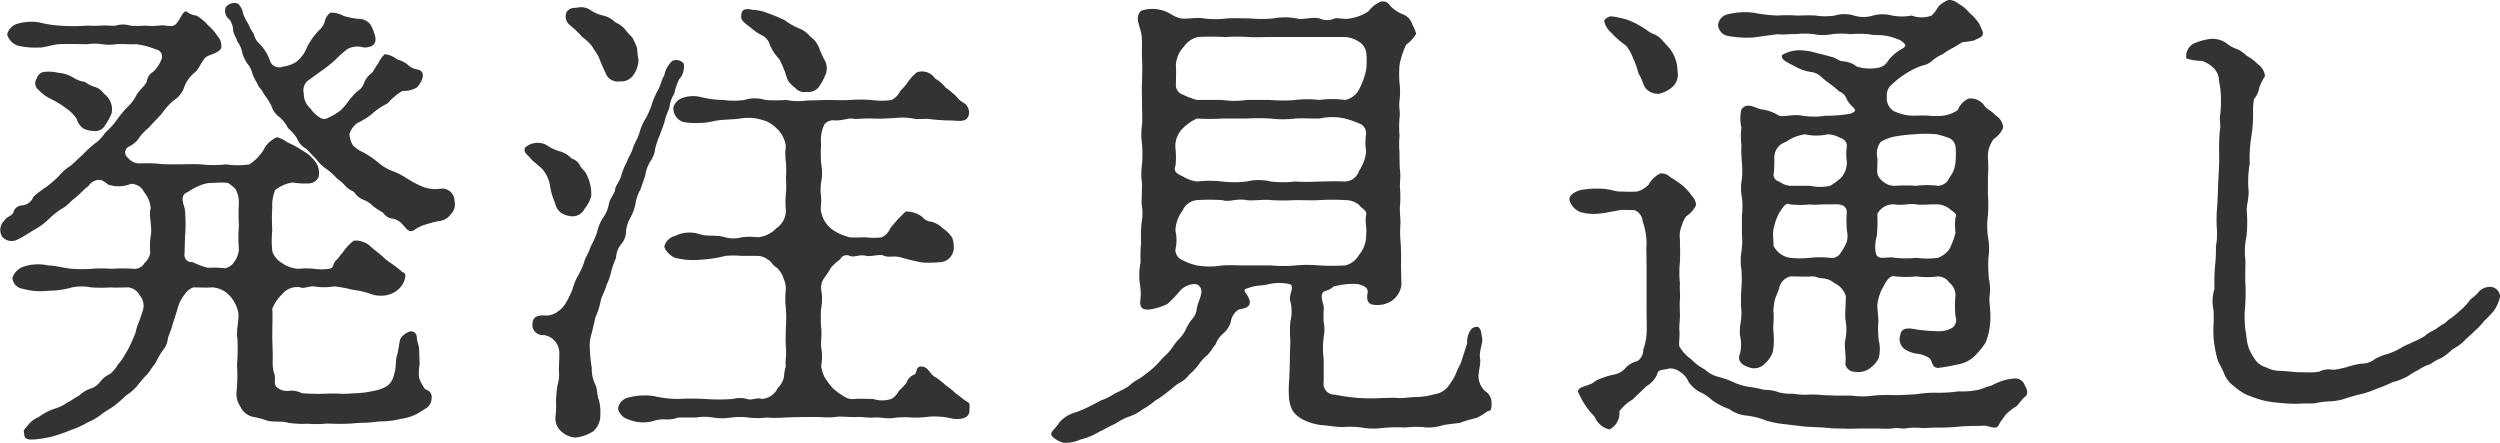 <svg id="outlook_txt01" xmlns="http://www.w3.org/2000/svg" width="157.282" height="27.875" viewBox="0 0 157.282 27.875">
  <defs>
    <style>
      .cls-1 {
        fill: #333;
        fill-rule: evenodd;
      }
    </style>
  </defs>
  <path id="発注見通し" class="cls-1" d="M529.752,551.648a4.91,4.91,0,0,1-.36.66,2.809,2.809,0,0,1-.45.63,1.8,1.8,0,0,1-.51.6,1.687,1.687,0,0,0-.6.48,1.233,1.233,0,0,1-.66.45,1.907,1.907,0,0,0-.66.42c-0.39.21-.51,0.33-0.72,0.42a2.918,2.918,0,0,1-.87.42,3.8,3.8,0,0,0-.96.51,1.719,1.719,0,0,0-.72.57c-0.3.33-.21,0.27-0.18,0.57,0.03,0.33.45,0.27,0.63,0.27a7.476,7.476,0,0,0,1.11-.18,9.523,9.523,0,0,0,1.2-.42,4.841,4.841,0,0,0,1.05-.48,3.527,3.527,0,0,0,.87-0.51c0.27-.21.63-0.39,0.81-0.54a8.818,8.818,0,0,0,.72-0.63,3.042,3.042,0,0,0,.75-0.66,7.62,7.62,0,0,1,.6-0.69c0.12-.12.24-0.36,0.51-0.69a5.583,5.583,0,0,1,.42-0.75,1.447,1.447,0,0,0,.36-0.78c0.03-.21.21-0.51,0.3-0.93,0.09-.24.24-0.75,0.3-0.93a2.429,2.429,0,0,1,.45-0.93,1.2,1.2,0,0,1,.54-0.449c0.36,0,.84.03,1.17,0a1.568,1.568,0,0,1,1.11.509,2.118,2.118,0,0,1,.54.99c0.12,0.48-.15,1.23-0.03,1.74a13.953,13.953,0,0,1-.03,1.65,10.051,10.051,0,0,1-.03,1.68,1.4,1.4,0,0,0,.24.93,1.155,1.155,0,0,0,.72.63,6.5,6.5,0,0,1,1.019.27c0.48,0.09.9,0,1.26,0.12a6.282,6.282,0,0,0,1.26.06,6.136,6.136,0,0,0,1.05,0c0.21-.03.63,0.03,1.38,0,0.3,0,.66-0.06,1.08-0.06,0.48,0,.81-0.09,1.17-0.09a5.178,5.178,0,0,0,1.14-.15,3.193,3.193,0,0,0,.99-0.3c0.18-.09.54-0.33,0.69-0.42a0.785,0.785,0,0,0,.27-0.54,0.5,0.5,0,0,0-.39-0.6,2.452,2.452,0,0,1-.39-0.72,2.772,2.772,0,0,1,.03-0.84c0-.24-0.03-0.72-0.03-0.93,0-.27-0.12-0.45-0.15-0.78a0.358,0.358,0,0,0-.48-0.36,1.2,1.2,0,0,0-.54.42c-0.09.24-.09,0.54-0.21,1.02-0.12.33-.06,0.9-0.18,1.17a1.269,1.269,0,0,1-.42.78,2.187,2.187,0,0,1-.87.33,6.167,6.167,0,0,1-1.08.15c-0.24,0-.72.06-1.05,0.03a8.865,8.865,0,0,0-.9,0,12.263,12.263,0,0,1-1.5-.03,1.384,1.384,0,0,0-.81-0.15,0.964,0.964,0,0,1-.81-0.27c-0.18-.27.03-0.54-0.15-0.9a3.069,3.069,0,0,1-.06-0.84c0-.66-0.03-0.93-0.03-1.56,0-.48.03-1.05,0-1.59a2.593,2.593,0,0,1,.6-0.9,1.222,1.222,0,0,1,1.17-.449c0.27,0.12.57-.15,1.05-0.03a4.415,4.415,0,0,0,1.08-.03,7.232,7.232,0,0,1,1.14.21,5.49,5.49,0,0,1,1.26.3,1.853,1.853,0,0,0,1.14-.029,1.464,1.464,0,0,0,.87-0.84c0.06-.24.15-0.45-0.12-0.54a7.027,7.027,0,0,0-.69-0.54,3.6,3.6,0,0,1-.63-0.51c-0.33-.27-0.42-0.33-0.63-0.51a1.386,1.386,0,0,0-1.11-.42,3.013,3.013,0,0,0-.72.78c-0.12.09-.21,0.3-0.39,0.45-0.24.21-.12,0.51-0.45,0.54a3.191,3.191,0,0,1-.93,0,5.319,5.319,0,0,0-.99,0,1.984,1.984,0,0,1-1.08-.39,1.3,1.3,0,0,1-.57-0.72,6.424,6.424,0,0,1,0-1.32,11.506,11.506,0,0,1,0-1.44,2.478,2.478,0,0,1,.18-1.08,2.307,2.307,0,0,1,1.11-.48,3.984,3.984,0,0,0,.93.06,0.713,0.713,0,0,0,.69-0.39,1.173,1.173,0,0,0-.21-0.99,2.431,2.431,0,0,0-.81-0.69,5.607,5.607,0,0,0-.93-0.51,2.136,2.136,0,0,0-.66-0.33,1.7,1.7,0,0,0-.87.84,3,3,0,0,1-.869.87,4.826,4.826,0,0,1-1.47,0,6.781,6.781,0,0,1-1.56,0c-0.57-.03-0.99,0-1.62,0-0.24,0-.72,0-0.99-0.03a8.019,8.019,0,0,0-1.2-.03,0.949,0.949,0,0,1-.81-0.36,0.411,0.411,0,0,1,.12-0.72,1.657,1.657,0,0,0,.66-0.63,4.519,4.519,0,0,1,.54-0.54c0.15-.18.54-0.57,0.81-0.87a4.726,4.726,0,0,1,.75-0.84,1.574,1.574,0,0,0,.69-0.9,2.191,2.191,0,0,1,.69-0.9c0.18-.15.48-0.81,0.66-0.93,0.24-.18,1.08-0.3.96-0.75a0.845,0.845,0,0,0-.24-0.57,2.969,2.969,0,0,0-.6-0.69,2.841,2.841,0,0,0-.72-0.6,1.143,1.143,0,0,1-.6-0.24c-0.27-.18-0.48.75-0.84,0.87-0.24.09-.54-0.06-0.93,0a4.508,4.508,0,0,1-.9,0,4.466,4.466,0,0,1-.9,0,1.526,1.526,0,0,0-.9,0c-0.21.03-.75-0.03-0.9,0a8.14,8.14,0,0,1-.87,0,12,12,0,0,1-1.8,0,6.806,6.806,0,0,1-1.29-.21,3.209,3.209,0,0,0-1.32.09,0.913,0.913,0,0,0-.66.69,1.088,1.088,0,0,0,.66.69,4.814,4.814,0,0,0,1.32.12c0.3,0.03.84-.18,1.29-0.21,0.48-.03,1.26,0,1.8,0a2.987,2.987,0,0,1,.9,0,3,3,0,0,0,.9,0c0.39-.03.75,0.03,1.26,0a5.014,5.014,0,0,1,1.23.33,0.45,0.45,0,0,1,.33.66,1.956,1.956,0,0,1-.51.75,0.781,0.781,0,0,0-.39.6c-0.15.33-.48,0.54-0.66,0.87a2.692,2.692,0,0,1-.63.81,9,9,0,0,0-.63.78,4.1,4.1,0,0,1-.69.75,2.583,2.583,0,0,1-.69.72,8.175,8.175,0,0,0-.75.69c-0.33.3-.63,0.6-0.75,0.69a2.875,2.875,0,0,0-.75.66,8.922,8.922,0,0,1-.72.63,6.615,6.615,0,0,0-.87.66,0.822,0.822,0,0,1-.69.54,0.584,0.584,0,0,0-.57.45c-0.12.24-.45,0.27-0.54,0.48a0.824,0.824,0,0,0-.18,1.02,0.785,0.785,0,0,0,1.02.18c0.33-.15.66-0.39,1.08-0.63a4.115,4.115,0,0,0,.87-0.66,4.976,4.976,0,0,1,.9-0.69c0.3-.18.42-0.39,0.75-0.63,0.27-.21.51-0.51,0.84-0.75a0.768,0.768,0,0,1,.78-0.36,1.258,1.258,0,0,1,.42.27,1.989,1.989,0,0,0,1.44-.03,0.887,0.887,0,0,1,.84.51,1.811,1.811,0,0,1,.42,1.02c-0.15.45,0.12,1.17,0,1.74a4.555,4.555,0,0,0-.03,1.08,1.126,1.126,0,0,1-.36.63,0.722,0.722,0,0,1-.72.36,10.066,10.066,0,0,0-1.35,0,8.786,8.786,0,0,0-1.26,0,8.315,8.315,0,0,1-1.23,0c-0.6-.06-1.08-0.21-1.5-0.21a2.893,2.893,0,0,0-1.59.09,1.129,1.129,0,0,0-.66.69,0.745,0.745,0,0,0,.66.69,4.044,4.044,0,0,0,1.59.12,5.311,5.311,0,0,0,1.5-.21,3.174,3.174,0,0,1,1.2,0,8.413,8.413,0,0,0,1.23,0c0.18,0.03.75,0,1.14,0a0.942,0.942,0,0,1,.69.509,0.981,0.981,0,0,1,.18.99c-0.09.27-.12,0.39-0.24,0.69a3.326,3.326,0,0,0-.21.69Zm3.42-6.749a10.083,10.083,0,0,0,0-1.65c-0.03-.33-0.42-0.96.18-1.17a3.914,3.914,0,0,1,.78-0.42,1.9,1.9,0,0,1,.87-0.15,4.079,4.079,0,0,1,.87,0,2.741,2.741,0,0,1,.48.39,1.79,1.79,0,0,1,.21.84,12.005,12.005,0,0,0,0,1.47,8.018,8.018,0,0,0,0,1.47,1.57,1.57,0,0,1-.3.81,0.943,0.943,0,0,1-.57.39,5.909,5.909,0,0,0-1.08-.03,4.757,4.757,0,0,1-.96-0.36,0.454,0.454,0,0,1-.51-0.54Zm16.709-1.41a0.878,0.878,0,0,0,.24-0.87,0.764,0.764,0,0,0-.84-0.75,2.289,2.289,0,0,1-1.23-.15,7.778,7.778,0,0,1-.9-0.48,4.576,4.576,0,0,0-.93-0.48,2.865,2.865,0,0,1-.9-0.54,6.344,6.344,0,0,0-.87-0.6,2.308,2.308,0,0,1-.72-0.48,1.4,1.4,0,0,1-.21-0.72,1.34,1.34,0,0,1,.51-0.69,4.453,4.453,0,0,0,.84-0.51,4.62,4.62,0,0,1,1.05-.72,3.786,3.786,0,0,1,.93-0.78,1.663,1.663,0,0,0,.9-0.21c0.12-.09.78-0.99,0.03-1.14a1.08,1.08,0,0,1-.63-0.33,1.957,1.957,0,0,0-.63-0.3,1.509,1.509,0,0,0-.78-0.33,1.619,1.619,0,0,0-.42.6c-0.21.24-.24,0.42-0.42,0.6a1.357,1.357,0,0,0-.45.57,0.992,0.992,0,0,1-.45.57,5.41,5.41,0,0,0-.54.6,3.354,3.354,0,0,1-.51.6,3.825,3.825,0,0,1-.75.45,0.478,0.478,0,0,1-.54,0,2.064,2.064,0,0,1-.6-0.57,1.247,1.247,0,0,1-.42-0.96,0.8,0.8,0,0,1,.24-0.78c0.18-.12.45-0.33,0.87-0.63a7.91,7.91,0,0,0,.87-0.69,6.57,6.57,0,0,1,.78-0.69,1.36,1.36,0,0,1,1.02-.09c0.45,0,.81-0.15.72-0.66a2.822,2.822,0,0,0-.3-0.78,0.9,0.9,0,0,0-.75-0.36,5.689,5.689,0,0,1-.93-0.18,1.519,1.519,0,0,0-.84-0.21,0.874,0.874,0,0,0-.36.57,1.24,1.24,0,0,1-.36.54,4.3,4.3,0,0,0-.75,1.05,2.146,2.146,0,0,1-.72.96,1.977,1.977,0,0,1-.81.27,0.592,0.592,0,0,1-.81-0.39,2.9,2.9,0,0,0-.69-1.08,1.142,1.142,0,0,1-.329-0.6,2.678,2.678,0,0,1-.33-0.6,3.833,3.833,0,0,1-.33-0.63,1.119,1.119,0,0,0-.33-0.66,0.684,0.684,0,0,0-.78.24,0.669,0.669,0,0,0,.24.75,1.209,1.209,0,0,1,.24.72c0.06,0.3.21,0.45,0.27,0.69a1.58,1.58,0,0,1,.3.69,2.522,2.522,0,0,0,.3.66,1.408,1.408,0,0,1,.33.63,3.191,3.191,0,0,0,.329.66c0.06,0.24.27,0.33,0.39,0.63a4.6,4.6,0,0,1,.48.75,1.389,1.389,0,0,0,.51.72,2.072,2.072,0,0,1,.54.69,2.58,2.58,0,0,1,.57.66,1.307,1.307,0,0,0,.6.66c0.12,0.12.33,0.36,0.6,0.63a2.624,2.624,0,0,0,.66.63,4.5,4.5,0,0,1,.66.6,3.036,3.036,0,0,1,.54.48c0.24,0.27.51,0.3,0.57,0.42a1.229,1.229,0,0,0,.6.45,1.933,1.933,0,0,1,.57.39,4.12,4.12,0,0,0,.6.39,0.832,0.832,0,0,0,.63.39,1.079,1.079,0,0,1,.63.39c0.21,0.21.33,0.48,0.66,0.36a2.384,2.384,0,0,1,.69-0.36,8.264,8.264,0,0,1,.9-0.24A1.019,1.019,0,0,0,549.881,543.489Zm-25.919-7.83a2.491,2.491,0,0,0,.78.57,5.726,5.726,0,0,1,.93.57,2.507,2.507,0,0,1,.69.69,1.057,1.057,0,0,0,.42.6,1.5,1.5,0,0,0,.63.15,0.7,0.7,0,0,0,.75-0.39,3.524,3.524,0,0,0,.39-0.72,1.2,1.2,0,0,0-.48-1.23,1.068,1.068,0,0,0-.54-0.42,1.945,1.945,0,0,1-.66-0.33,1.711,1.711,0,0,1-.78-0.3,2.2,2.2,0,0,0-.9-0.27,2.407,2.407,0,0,0-.81-0.06,0.562,0.562,0,0,0-.54.42A0.519,0.519,0,0,0,523.962,535.659Zm53.579,8.7a1.073,1.073,0,0,1-.54.57,3.63,3.63,0,0,1-.99,0c-0.27,0-.87.03-1.02,0a3.246,3.246,0,0,1-1.17-.54,1.849,1.849,0,0,1-.63-1.05c-0.06-.21.03-0.63,0-0.93a3.191,3.191,0,0,1,0-.93,3.157,3.157,0,0,0,0-1.2,7.91,7.91,0,0,1,0-1.2,2.252,2.252,0,0,1,.21-1.26,0.743,0.743,0,0,1,.69-0.24c0.45,0,.84-0.15,1.02-0.12,0.39,0.06.75-.03,1.35,0,0.57,0.03,1.08-.03,1.35-0.03a3.9,3.9,0,0,1,1.17.03c0.21,0.06.81,0,1.02,0.03a11.736,11.736,0,0,0,1.29.09c0.51,0,1.08.18,1.2-.39a0.763,0.763,0,0,0-.24-0.66,1.682,1.682,0,0,1-.57-0.48,5.75,5.75,0,0,0-.66-0.54,2.311,2.311,0,0,0-.66-0.57,0.977,0.977,0,0,0-1.14-.39,2.5,2.5,0,0,0-.54.57,3.887,3.887,0,0,1-.51.6,1.234,1.234,0,0,1-.54.57,4.6,4.6,0,0,1-1.29,0,9.646,9.646,0,0,0-1.32,0c-0.48.03-1.05,0-1.32,0l-1.38.03a3.919,3.919,0,0,1-1.32-.03,9.651,9.651,0,0,1-1.319,0,2.173,2.173,0,0,0-1.32,0,4.828,4.828,0,0,1-1.32,0,6.258,6.258,0,0,1-1.41-.18,1.963,1.963,0,0,0-1.32.12,0.9,0.9,0,0,0-.42.54,0.923,0.923,0,0,0,.6.9,4.487,4.487,0,0,0,1.17.06c0.45,0,.81-0.15,1.26-0.18,0.33-.03.69-0.03,1.17-0.09a3.035,3.035,0,0,1,1.05,0,4.966,4.966,0,0,1,.63.18,2.353,2.353,0,0,1,.6.42,1.842,1.842,0,0,1,.6,1.14,3.6,3.6,0,0,0,0,.99,5.746,5.746,0,0,1,0,1.02,5.445,5.445,0,0,1,0,.99,5.721,5.721,0,0,0,0,1.02,1.336,1.336,0,0,1-.6,1.14,1.812,1.812,0,0,1-1.17.57,3.868,3.868,0,0,0-1.02,0,1.916,1.916,0,0,1-1.02,0c-0.6-.18-1.08-0.03-1.56-0.18a2.06,2.06,0,0,0-1.59.09,0.914,0.914,0,0,0-.69.69,1.216,1.216,0,0,0,.69.69,4.52,4.52,0,0,0,1.59.12,7.747,7.747,0,0,0,1.56-.24,5.766,5.766,0,0,1,1.02,0h1.02a1.01,1.01,0,0,1,.6.21c0.27,0.12.27,0.33,0.57,0.51a1.462,1.462,0,0,1,.449.69,1.564,1.564,0,0,1,.15.69,5.339,5.339,0,0,0,0,1.2,8.008,8.008,0,0,1,0,1.2c0,0.3-.03.84,0,1.23,0.06,0.51-.06.96,0,1.2a3.258,3.258,0,0,0-.12.69,1.343,1.343,0,0,1-.389.69,1.185,1.185,0,0,1-1.02.69c-0.24-.12-0.69.12-0.9,0a1.811,1.811,0,0,0-.9,0,11.228,11.228,0,0,1-1.74,0,16.231,16.231,0,0,0-1.71,0,7.138,7.138,0,0,1-1.53-.18,3.9,3.9,0,0,0-1.59.09,0.842,0.842,0,0,0-.66.69,0.928,0.928,0,0,0,.66.69,2.372,2.372,0,0,0,1.59.09,1.915,1.915,0,0,1,.78-0.09,1.97,1.97,0,0,0,.75-0.12h1.11a3.377,3.377,0,0,1,1.11,0,3.439,3.439,0,0,0,1.11,0,4.578,4.578,0,0,1,1.11,0,4.83,4.83,0,0,0,1.14,0,6.841,6.841,0,0,0,1.109,0,43.339,43.339,0,0,1,2.28-.03,4.947,4.947,0,0,0,1.14-.03c0.3,0,.6.03,1.02,0.03,0.51-.03.72,0.06,1.2,0.03,0.45-.03.75,0.09,1.2,0.03a5.047,5.047,0,0,1,1.17-.03,6.89,6.89,0,0,0,1.14-.06,4.753,4.753,0,0,1,1.38.12c0.42,0.09,1.11.03,1.11-.48,0-.3.06-0.45-0.09-0.54-0.27-.15-0.51-0.39-0.75-0.54a4.161,4.161,0,0,0-.63-0.51,5.8,5.8,0,0,0-.63-0.51c-0.39-.15-0.45-0.66-0.9-0.69-0.42-.03-0.27.45-0.48,0.51a0.813,0.813,0,0,0-.48.51,3.863,3.863,0,0,1-.48.51,1.138,1.138,0,0,1-.48.51,1.839,1.839,0,0,1-1.14,0c-0.42,0-.78-0.03-1.17,0a0.925,0.925,0,0,1-.69-0.18,4.113,4.113,0,0,1-.69-0.51,5.09,5.09,0,0,1-.51-0.69,2.663,2.663,0,0,1-.21-0.69,3.218,3.218,0,0,0,0-1.2c-0.03-.45.06-0.72,0-1.23a7.986,7.986,0,0,1,0-1.2,3.213,3.213,0,0,0,0-1.2,1.043,1.043,0,0,1,.18-0.69,6.667,6.667,0,0,0,.45-0.69,5.148,5.148,0,0,1,.57-0.51,0.448,0.448,0,0,1,.6-0.21c0.3,0.12.6-.12,1.05,0,0.27,0.06.87-.12,1.05-0.03,0.39,0.18.66-.03,1.2,0.15a13.024,13.024,0,0,0,1.29.3,8.068,8.068,0,0,0,1.17-.03,0.915,0.915,0,0,0,.78-0.81,1.755,1.755,0,0,0-.09-0.72,2.188,2.188,0,0,0-.6-0.6,1.536,1.536,0,0,0-.75-0.42,0.694,0.694,0,0,1-.51-0.27,1.619,1.619,0,0,0-1.08-.36l-0.51.51Zm-20.159-12.78a6.371,6.371,0,0,1,.78.75,2.853,2.853,0,0,1,.63.6c0.09,0.18.33,0.48,0.42,0.69,0.18,0.48.33,0.78,0.48,1.11a0.807,0.807,0,0,0,.84.39,0.917,0.917,0,0,0,.84-0.39,1.747,1.747,0,0,0,.33-0.93,6.184,6.184,0,0,1-.09-0.78,5.31,5.31,0,0,0-.3-0.66,4.905,4.905,0,0,1-.48-0.54,1.674,1.674,0,0,0-.6-0.42,1.567,1.567,0,0,0-.75-0.42,2.326,2.326,0,0,1-.87-0.39,1.08,1.08,0,0,0-.84-0.09,0.606,0.606,0,0,0-.6.27A0.687,0.687,0,0,0,557.382,531.579Zm10.8-.72c-0.09.39,0.06,0.48,0.6,0.9a3.155,3.155,0,0,0,.6.42,1.038,1.038,0,0,1,.51.45,2.848,2.848,0,0,0,.659,1.08,4.678,4.678,0,0,1,.3.66c0.09,0.15.12,0.42,0.27,0.72a2.121,2.121,0,0,0,.45.45,0.747,0.747,0,0,0,.72.24,0.811,0.811,0,0,0,.81-0.39,4.132,4.132,0,0,0,.39-0.75,1.084,1.084,0,0,0-.12-0.93,7.245,7.245,0,0,1-.33-0.75,1.53,1.53,0,0,0-.54-0.66,1.6,1.6,0,0,0-.69-0.51,3.985,3.985,0,0,1-.9-0.51,9.364,9.364,0,0,0-1.079-.45,2.6,2.6,0,0,0-.96-0.21C568.422,530.5,568.212,530.619,568.182,530.859ZM559,549.938a4.449,4.449,0,0,0,.33-1.05c0.09-.33.24-0.539,0.36-0.959a3.754,3.754,0,0,0,.3-0.87,5.476,5.476,0,0,1,.3-0.84,1.441,1.441,0,0,1,.33-0.87,1.267,1.267,0,0,0,.3-0.87,2.38,2.38,0,0,1,.3-0.84,2.946,2.946,0,0,0,.3-0.87,2.474,2.474,0,0,1,.3-0.84l0.3-.87a2.507,2.507,0,0,1,.3-0.87,1.691,1.691,0,0,0,.33-0.84,5.705,5.705,0,0,1,.3-0.87c0.06-.18.27-0.72,0.3-0.87,0.09-.39.27-0.72,0.3-0.87a1.9,1.9,0,0,1,.3-0.84,3.924,3.924,0,0,1,.3-0.9,1.184,1.184,0,0,0,.3-0.99,0.6,0.6,0,0,0-.72-0.18,1.647,1.647,0,0,0-.51.93c-0.18.24-.21,0.6-0.39,0.9a5.229,5.229,0,0,0-.39.9,4.724,4.724,0,0,1-.39.9,3.032,3.032,0,0,0-.39.9c-0.06.21-.33,0.72-0.39,0.9-0.15.48-.3,0.6-0.39,0.9a4.488,4.488,0,0,0-.36.87c-0.09.36-.39,0.69-0.39,0.9,0,0.18-.36.63-0.39,0.9a2.113,2.113,0,0,1-.39.9,2.809,2.809,0,0,0-.36.9,6.136,6.136,0,0,1-.39.87c-0.15.45-.36,0.75-0.39,0.9a4.423,4.423,0,0,1-.39.9,3.566,3.566,0,0,0-.36.87,5.487,5.487,0,0,1-.42.869,1.458,1.458,0,0,1-.45.51,1.214,1.214,0,0,1-.87.3c-0.51-.03-0.75.12-0.78,0.45a0.644,0.644,0,0,0,.69.78,1.112,1.112,0,0,1,.69.36,1.184,1.184,0,0,1,.3.87c0,0.33-.03.81-0.03,0.99a2.311,2.311,0,0,1-.09.96,8.571,8.571,0,0,0-.09.96,5.953,5.953,0,0,1-.03.99,1.068,1.068,0,0,0,.36.93,1.422,1.422,0,0,0,.9.39,2.625,2.625,0,0,0,1.11-.39,1.331,1.331,0,0,0,.45-1.05,3.163,3.163,0,0,0-.09-0.93c-0.12-.21-0.09-0.75-0.24-0.99a2.222,2.222,0,0,1-.21-1.02,10.133,10.133,0,0,1-.12-1.17,2.5,2.5,0,0,1,.12-1.02Zm-4.08-9.959c0.21,0.24.69,0.57,0.78,0.72a2.069,2.069,0,0,1,.42.9,4.387,4.387,0,0,0,.33,1.17,1.024,1.024,0,0,0,.39.63,1.4,1.4,0,0,0,.72.21,0.839,0.839,0,0,0,.75-0.48,2,2,0,0,0,.42-0.81,2.8,2.8,0,0,0-.33-1.41c-0.12-.21-0.21-0.21-0.39-0.51a0.794,0.794,0,0,0-.51-0.42,1.652,1.652,0,0,0-.72-0.45,2.694,2.694,0,0,1-.84-0.39,1.187,1.187,0,0,0-1.38.15C554.442,539.619,554.712,539.709,554.922,539.979Zm51.239,6.72a15.133,15.133,0,0,1-1.65,0,8.007,8.007,0,0,0-1.469,0,9.013,9.013,0,0,1-1.56,0h-1.53c-0.54,0-.99-0.03-1.53,0a4.714,4.714,0,0,1-1.59,0,3.609,3.609,0,0,1-.9-0.33,0.693,0.693,0,0,1-.45-0.66,2.692,2.692,0,0,0,0-1.2,2.208,2.208,0,0,1,.45-1.26,1.094,1.094,0,0,1,.9-0.66,13.955,13.955,0,0,1,1.59,0c0.45,0.15.9-.12,1.53,0,0.36,0.06,1.14-.06,1.53,0a12.991,12.991,0,0,0,1.53,0c0.569,0,1.139.03,1.529,0a14.591,14.591,0,0,1,1.62,0,1.332,1.332,0,0,1,.87.3c0.24,0.3.51,0.33,0.45,0.66-0.09.42,0.06,0.87,0,1.2a1.878,1.878,0,0,1-.45,1.29A1.372,1.372,0,0,1,606.161,546.7Zm-10.229-5.61c-0.18-.09-0.63-0.24-0.45-0.63a4.763,4.763,0,0,0,0-1.14,1.565,1.565,0,0,1,.45-1.23,2.9,2.9,0,0,1,.9-0.63,13.986,13.986,0,0,0,1.59,0h1.53a12.991,12.991,0,0,1,1.53,0,6.457,6.457,0,0,0,1.53,0c0.42-.03,1.109,0,1.529,0a3.69,3.69,0,0,1,1.62,0,7.574,7.574,0,0,1,.87.3,0.667,0.667,0,0,1,.45.63,3.61,3.61,0,0,0,0,1.14,2.7,2.7,0,0,1-.45,1.23,0.957,0.957,0,0,1-.87.66c-0.54-.03-1.26,0-1.62,0a13,13,0,0,1-1.529,0,6.519,6.519,0,0,1-1.53,0,3.263,3.263,0,0,0-1.53,0,6.5,6.5,0,0,1-1.53,0,7.032,7.032,0,0,0-1.59,0A2.2,2.2,0,0,1,595.932,541.089Zm10.229-8.76a1.763,1.763,0,0,1,.87.3,0.993,0.993,0,0,1,.45.63,4.83,4.83,0,0,1,0,1.14,4.561,4.561,0,0,1-.45,1.23,1.259,1.259,0,0,1-.87.66,5.832,5.832,0,0,0-1.62,0,6.515,6.515,0,0,0-1.529,0,8.6,8.6,0,0,1-1.53,0h-1.53a5.176,5.176,0,0,1-1.53,0h-1.59a5.153,5.153,0,0,1-.87-0.33,0.632,0.632,0,0,1-.45-0.66c0-.39.03-0.75,0-1.2a1.809,1.809,0,0,1,.51-1.17,1.474,1.474,0,0,1,.87-0.6,16.253,16.253,0,0,1,1.71,0,12.332,12.332,0,0,1,1.5,0c0.42,0.03.87,0,1.5,0h4.559Zm7.35,20.279c-0.06.27-.27,0.57-0.42,0.99a5.236,5.236,0,0,1-.48.75,1.3,1.3,0,0,1-.81.45,5.027,5.027,0,0,1-1.11.18c-0.51,0-.84.09-1.2,0.06s-0.63,0-.96,0a12.991,12.991,0,0,1-1.53,0,13.843,13.843,0,0,1-1.5-.21,0.684,0.684,0,0,1-.69-0.81v-1.41a5.5,5.5,0,0,1,0-1.41,2.419,2.419,0,0,0,0-.93c-0.03-.24,0-0.6,0-0.96,0-.21-0.36-0.9.15-1.019,0.36-.09.42-0.3,0.63-0.3a4.506,4.506,0,0,1,1.35-.12c0.24,0.06.72,0.18,0.63,0.57-0.12.629,0.18,0.749,0.57,0.749a1.615,1.615,0,0,0,.96-0.27,1.419,1.419,0,0,0,.6-1.019l-0.03-1.23a13.391,13.391,0,0,0-.03-1.53,6.488,6.488,0,0,1,0-1.08c0-.36-0.06-0.81-0.03-1.11a6.845,6.845,0,0,0,0-1.11c-0.03-.21.06-0.81,0-1.11-0.03-.24-0.03-0.78-0.03-1.11a6.354,6.354,0,0,1,0-1.08,6.786,6.786,0,0,1,0-1.11c0.06-.45-0.06-0.66,0-1.11a4.578,4.578,0,0,0,0-1.11,6.845,6.845,0,0,1,0-1.11,4.96,4.96,0,0,1,.42-1.29,2.194,2.194,0,0,0,.63-0.69,2.93,2.93,0,0,0-.24-0.57,0.987,0.987,0,0,0-.63-0.66,2.283,2.283,0,0,1-.78-0.54,0.507,0.507,0,0,0-.66-0.21,1.857,1.857,0,0,0-.69.57,2.808,2.808,0,0,1-1.17.45c-0.33.09-.75-0.06-0.96,0a1.179,1.179,0,0,1-.96,0c-0.45-.12-1.079.12-1.439,0a4.021,4.021,0,0,0-1.47,0,7.7,7.7,0,0,1-1.44,0c-0.36,0-1.02-.03-1.47,0a5.732,5.732,0,0,1-1.44,0c-0.45-.09-1.11.06-1.44,0-0.51-.09-0.75-0.42-1.2-0.51a2.164,2.164,0,0,0-1.32.03c-0.45.42-.03,1.02,0.03,1.53,0.06,0.6,0,.9.03,1.47,0.03,0.66,0,1.14,0,1.47-0.03.45,0,.9,0,1.47,0,0.45.03,0.81,0,1.23a4.19,4.19,0,0,0,0,1.23,8.237,8.237,0,0,1,0,1.23,4.343,4.343,0,0,0,0,1.26l-0.03,1.23a3.386,3.386,0,0,1,0,1.23,8.524,8.524,0,0,0-.03,1.23,8.716,8.716,0,0,0-.03,1.23,4.216,4.216,0,0,0-.03,1.5,3.167,3.167,0,0,1,0,.989c0,0.45.21,0.54,0.69,0.48a4.056,4.056,0,0,0,1.02-.33,6.525,6.525,0,0,0,.75-0.779,1.307,1.307,0,0,1,1.02-.48,0.465,0.465,0,0,1,.36.57c0,0.239-.27.719-0.3,1.139a1.281,1.281,0,0,1-.33.57,2.791,2.791,0,0,0-.33.57,2.346,2.346,0,0,1-.48.66c-0.21.21-.33,0.45-0.51,0.66-0.21.27-.42,0.42-0.57,0.6a5.657,5.657,0,0,1-.6.6,8.143,8.143,0,0,1-.75.57,3.4,3.4,0,0,0-.72.51,7.233,7.233,0,0,1-.81.42,4.15,4.15,0,0,1-.81.42c-0.18.06-.45,0.24-0.84,0.42a5.843,5.843,0,0,1-.84.36,2.087,2.087,0,0,0-1.05.66c-0.24.42-.66,0.6-0.42,0.87a1.618,1.618,0,0,0,.72.39,2.268,2.268,0,0,0,1.05-.21,4.02,4.02,0,0,0,1.17-.48c0.27-.12.66-0.36,1.02-0.51a3.825,3.825,0,0,1,.87-0.45,2.831,2.831,0,0,0,.84-0.45,4.53,4.53,0,0,0,.78-0.54,6.983,6.983,0,0,0,.81-0.57c0.33-.24.45-0.39,0.69-0.54a1.69,1.69,0,0,0,.66-0.54,3.682,3.682,0,0,0,.57-0.6,2.855,2.855,0,0,1,.57-0.63c0.24-.24.39-0.54,0.51-0.66a1.655,1.655,0,0,1,.48-0.69,1.57,1.57,0,0,0,.48-0.72,1.1,1.1,0,0,1,.48-0.78c0.18-.09,1.14-0.06.51-0.989-0.24-.33-0.12-0.3.33-0.45,0.3-.09.51-0.06,0.99-0.15a2.855,2.855,0,0,1,1.35-.03c0.45,0.09-.06.689,0.09,1.079a2.681,2.681,0,0,1,0,1.29,7.91,7.91,0,0,0,0,1.2c0,0.27-.03.72-0.03,1.17,0,0.39-.03.87-0.03,1.11a8.3,8.3,0,0,0-.03,1.2,2.143,2.143,0,0,0,.24.93,1.779,1.779,0,0,0,.749.6,3.638,3.638,0,0,0,1.08.3c0.27,0,.84.12,1.35,0.12a5.1,5.1,0,0,1,1.35.06,4.394,4.394,0,0,0,1.11,0,8.207,8.207,0,0,1,1.41-.03,6.367,6.367,0,0,1,1.11-.03,2.871,2.871,0,0,0,1.2-.09c0.27-.09.84-0.12,1.17-0.18a7.676,7.676,0,0,1,1.02-.3,3.007,3.007,0,0,0,.69-0.42c0.27-.03.27-0.18,0.27-0.54a0.848,0.848,0,0,0-.39-0.72,1.273,1.273,0,0,1-.42-0.81c-0.06-.33.15-0.87,0.09-1.26-0.09-.42.21-1.02,0.12-1.32-0.06-.18,0-0.93-0.63-0.57a1.244,1.244,0,0,0-.3.93Zm9.391-20.549a5.416,5.416,0,0,0,.93.81,2.882,2.882,0,0,1,.45.81,5.072,5.072,0,0,1,.33.93c0.24,0.39.27,0.66,0.42,0.9a1.007,1.007,0,0,0,.87.39,1.871,1.871,0,0,0,.87-0.45,1.045,1.045,0,0,0,.3-0.96,2.354,2.354,0,0,0-.45-1.38c-0.09-.12-0.21-0.24-0.48-0.54a1.409,1.409,0,0,0-.63-0.45c-0.24-.09-0.48-0.33-0.78-0.48a4.269,4.269,0,0,0-.9-0.42,6.962,6.962,0,0,0-.81-0.18,0.54,0.54,0,0,0-.57.27A1.371,1.371,0,0,0,622.9,532.059Zm13.32,22.8a5.555,5.555,0,0,0-.96-0.03,4.4,4.4,0,0,1-.93-0.06,2.963,2.963,0,0,1-.9-0.09,2.366,2.366,0,0,0-.9-0.15,6.78,6.78,0,0,0-.9-0.18,3.988,3.988,0,0,1-.9-0.24,5.662,5.662,0,0,0-1.05-.39,1.958,1.958,0,0,1-.9-0.48,3.079,3.079,0,0,1-.84-0.63,2.492,2.492,0,0,1-.75-0.81c-0.06-.15.03-0.63,0-0.96-0.03-.36.03-0.54,0.03-0.99,0-.24-0.03-0.78,0-1.02,0.03-.329-0.03-0.509,0-0.989a6.884,6.884,0,0,1,0-1.38c0.03-.63,0-0.96,0-1.41a1.667,1.667,0,0,1,.12-0.87,1.99,1.99,0,0,1,.27-0.57,1.684,1.684,0,0,0,.63-0.72,0.971,0.971,0,0,0-.27-0.57,3.282,3.282,0,0,0-.6-0.66,6.073,6.073,0,0,0-.75-0.51,0.794,0.794,0,0,0-.63-0.24,1.72,1.72,0,0,0-.75.72,1.625,1.625,0,0,1-.72.42c-0.39.03-.81,0-1.08,0-0.3,0-.69-0.18-1.23-0.18a5.668,5.668,0,0,0-1.26.09c-0.57.18-.75,0.45-0.66,0.69a1.157,1.157,0,0,0,.66.69,3.062,3.062,0,0,0,1.26.09c0.3-.03.9-0.15,1.23-0.21,0.15-.03.69,0,0.93,0a0.832,0.832,0,0,1,.51.72,4.21,4.21,0,0,1,.24,1.41c-0.03.24,0,.72,0,1.2V549.4c0,0.66.03,1.17,0,1.62a3.639,3.639,0,0,1-.21.99,0.814,0.814,0,0,1-.39.72,1.341,1.341,0,0,0-.72.42,1.277,1.277,0,0,1-.75.42,4.847,4.847,0,0,0-1.14.39c-0.36.36-1.05,0.3-1.11,0.66a4.914,4.914,0,0,0,1.05,1.59,1.348,1.348,0,0,0,.93.81,1.135,1.135,0,0,0,.63-1.14,2.673,2.673,0,0,1,.84-0.75c0.36-.36.51-0.48,0.87-0.84a1.551,1.551,0,0,0,.66-0.72c0.06-.36.36-0.27,0.78-0.39a1.007,1.007,0,0,1,.66.21,1.362,1.362,0,0,1,.54.63,2.059,2.059,0,0,0,.69.63,2.921,2.921,0,0,1,.81.54,4.3,4.3,0,0,0,1.05.54,2.2,2.2,0,0,0,1.14.42,4.8,4.8,0,0,1,1.17.3,5.942,5.942,0,0,0,1.23.24l1.23,0.15,1.23,0.06a8.43,8.43,0,0,0,1.2.06c0.3,0.03.69,0,1.17,0h0.96c0.27,0,.51.03,0.93,0,0.36-.09.63,0.06,0.96-0.03a5.106,5.106,0,0,1,.96,0c0.15,0,.66-0.03.93-0.03a8.756,8.756,0,0,0,.96-0.03c0.18,0,.6-0.06.96-0.06,0.42-.03.63,0,0.96-0.03,0.36-.03.81,0.33,0.99-0.06,0.15-.3.3-0.42,0.42-0.63a3.9,3.9,0,0,1,.69-0.54c0.21-.21.27-0.36,0.54-0.6,0.18-.15.18-0.36-0.03-0.72a0.615,0.615,0,0,0-.6-0.42,3.214,3.214,0,0,0-.72.12,4.69,4.69,0,0,0-.78.33c-0.36.09-.51,0.18-0.72,0.24a4.519,4.519,0,0,1-1.32.12,9.128,9.128,0,0,1-1.32.09,7.118,7.118,0,0,0-1.35.09c-0.54.03-.96,0.06-1.38,0.06a8.988,8.988,0,0,0-1.32.03,5.079,5.079,0,0,1-1.35,0h-0.93Zm3.629-15.929a2.65,2.65,0,0,1,.84-0.33,8.925,8.925,0,0,1,1.29-.15,7.35,7.35,0,0,1,1.41,0,6.493,6.493,0,0,1,.78.24,0.7,0.7,0,0,1,.39.54,4.791,4.791,0,0,1,0,.93,1.746,1.746,0,0,1-.39,1.02,0.8,0.8,0,0,1-.72.51,5.084,5.084,0,0,0-1.35,0,10.111,10.111,0,0,0-1.35,0,1.1,1.1,0,0,1-.75-0.27,0.9,0.9,0,0,1-.36-0.51c-0.03-.3.03-0.57,0-0.99A1.2,1.2,0,0,1,639.851,538.929Zm4.32,4.2c0.21,0.18.54,0.33,0.39,0.54a3.43,3.43,0,0,0,0,.96,4.783,4.783,0,0,1-.39,1.05,1.53,1.53,0,0,1-.72.54,5,5,0,0,1-1.35,0,6.72,6.72,0,0,1-1.35,0c-0.45-.12-1.05.21-1.2-0.27a2.3,2.3,0,0,1,.06-1.11,9.858,9.858,0,0,0,.03-1.38,1.129,1.129,0,0,1,1.11-.6c0.45,0.09.99-.09,1.35,0,0.33,0.06,1.05-.03,1.35,0A1.3,1.3,0,0,1,644.171,543.129Zm-6.45,1.35a1.457,1.457,0,0,1,0,.72,2.715,2.715,0,0,1-.36.66,0.641,0.641,0,0,1-.69.36,5.886,5.886,0,0,0-1.259,0,5.9,5.9,0,0,1-1.26,0,1.383,1.383,0,0,1-1.05-.78c0.03-.3-0.06-0.66,0-0.99a3.89,3.89,0,0,1,.36-1.05c0.24-.33.39-0.69,0.69-0.54a5.9,5.9,0,0,0,1.26,0c0.39,0.06.72-.03,1.259,0,0.3,0,1.02-.12,1.05.48A7.094,7.094,0,0,0,637.721,544.479Zm-3.569-2.79a1.394,1.394,0,0,1-.69-0.27,0.442,0.442,0,0,1-.33-0.57c0.03-.27.03-0.75,0.03-1.02a1.022,1.022,0,0,1,.72-0.9,2.8,2.8,0,0,1,1.2-.48,3.311,3.311,0,0,0,1.44,0,1.714,1.714,0,0,1,.809.24,0.5,0.5,0,0,1,.39.54,3.191,3.191,0,0,0,0,.93,1.44,1.44,0,0,1-.36,1.02,4,4,0,0,1-.69.51,2.968,2.968,0,0,1-1.259,0h-1.26Zm-0.78-9.54c0.33,0.06.78-.03,1.14,0a4.711,4.711,0,0,1,1.14,0,2.906,2.906,0,0,0,1.139,0,4.679,4.679,0,0,1,1.14,0,7.571,7.571,0,0,1,1.17,0c0.33,0.09.72,0.03,0.99,0.09a2.758,2.758,0,0,1,.78.21,0.9,0.9,0,0,1,.54.39,0.345,0.345,0,0,1-.18.21,2.911,2.911,0,0,0-.9.75,0.877,0.877,0,0,1-.57.45,2.8,2.8,0,0,1-1.41-.06,1.553,1.553,0,0,0-.84-0.33c-0.36-.03-0.45-0.24-0.84-0.3a7.581,7.581,0,0,0-.809-0.21,3.845,3.845,0,0,0-.96-0.18,2.093,2.093,0,0,0-1.26.3c-0.06.3,0.27,0.42,0.9,0.75a2.735,2.735,0,0,0,.87.3,1.186,1.186,0,0,1,.75.36,4.973,4.973,0,0,0,.539.42,6.1,6.1,0,0,1,.54.45,0.8,0.8,0,0,1,.48.51,2.245,2.245,0,0,0,.45.54c0.15,0.18.03,0.27-.27,0.36a8.275,8.275,0,0,1-1.5.12,4.829,4.829,0,0,1-1.47,0c-0.63-.12-1.08.09-1.47,0a2.777,2.777,0,0,0-1.02-.39c-0.36,0-.99-0.54-1.35,0a2.4,2.4,0,0,0,0,1.14,4.337,4.337,0,0,0,0,1.08,6.975,6.975,0,0,0,.03,1.08,6.466,6.466,0,0,1,0,1.08,2.906,2.906,0,0,0,0,1.14,4.8,4.8,0,0,1,0,1.14v1.14a4.876,4.876,0,0,1-.03,1.14,3.583,3.583,0,0,0,0,1.14,7.231,7.231,0,0,1,0,1.14c-0.03.3-.03,0.9-0.03,1.139a3.489,3.489,0,0,1-.03,1.11,3.08,3.08,0,0,0-.03.75,2.44,2.44,0,0,1,0,1.14c-0.06.12-.24,0.63,0.6,0.87a0.9,0.9,0,0,0,.96-0.24,1.766,1.766,0,0,0,.51-0.75,4.558,4.558,0,0,0,.03-1.29c-0.03-.48.06-0.78,0-1.26a4.708,4.708,0,0,1,.09-0.72c0.06-.21.15-0.33,0.27-0.719a0.949,0.949,0,0,1,.72-0.75c0.39,0,1.02.03,1.32,0,0.24-.03.39,0.12,0.72,0.12a1.317,1.317,0,0,1,.719.3,1.359,1.359,0,0,1,.72.809c0,0.48-.06,1.11-0.03,1.47a3.218,3.218,0,0,1-.03,1.41c-0.03.39,0.09,0.93,0.03,1.41a0.6,0.6,0,0,0,.63.48,1.167,1.167,0,0,0,.9-0.21,1.685,1.685,0,0,0,.57-0.66,2.283,2.283,0,0,0,0-1.11,6.117,6.117,0,0,1-.03-1.08c0.03-.24-0.06-0.9-0.06-1.11a2.81,2.81,0,0,1,.39-1.2c0.12-.24.39-0.75,0.72-0.63a6.72,6.72,0,0,0,1.35,0,5.084,5.084,0,0,0,1.35,0,0.887,0.887,0,0,1,.72.39,1.036,1.036,0,0,1,.39.779,6.767,6.767,0,0,0,0,1.35,0.614,0.614,0,0,1-.21.72,1.769,1.769,0,0,1-.72.21,10.478,10.478,0,0,1-1.59-.12c-0.45-.09-0.9-0.12-0.96.39a0.765,0.765,0,0,0,.3.87,1.946,1.946,0,0,0,.72.27,1.78,1.78,0,0,1,.84.3c0.21,0.27.12,0.57,0.51,0.6a11.316,11.316,0,0,0,1.2-.21,2,2,0,0,0,1.05-.48,4.757,4.757,0,0,0,.75-0.9,4.1,4.1,0,0,0,.3-1.38c0.03-.48-0.06-1.08-0.06-1.44a3.241,3.241,0,0,0-.03-1.2,9.236,9.236,0,0,1-.03-1.32,3.919,3.919,0,0,0-.03-1.32,5.084,5.084,0,0,1,0-1.35,9.68,9.68,0,0,0,0-1.32v-1.14a6.853,6.853,0,0,0,0-1.11,1.824,1.824,0,0,1,.36-1.23,1.561,1.561,0,0,0,.6-0.72,0.976,0.976,0,0,0-.45-0.75c-0.36-.36-0.54-0.39-0.69-0.57a1.062,1.062,0,0,0-1.02-.51,1.229,1.229,0,0,0-.69.72,2.126,2.126,0,0,1-.93.36,4.285,4.285,0,0,1-.9,0c-0.36-.03-0.75,0-1.02,0a2.841,2.841,0,0,1-1.2-.3,0.944,0.944,0,0,1-.42-0.9,0.837,0.837,0,0,1,.27-0.72,5.091,5.091,0,0,1,.87-0.69,4.548,4.548,0,0,1,1.08-.54,1.257,1.257,0,0,0,.66-0.33,2.752,2.752,0,0,1,.63-0.39,5.785,5.785,0,0,1,.63-0.39c0.18-.09.3-0.18,0.6-0.36a7.007,7.007,0,0,0,.78-0.12c0.21-.15.6-0.18,0.51-0.54a5.2,5.2,0,0,0-.24-0.54,3.574,3.574,0,0,0-.6-0.66,2.377,2.377,0,0,0-.69-0.57,1.027,1.027,0,0,0-.6-0.24,1.875,1.875,0,0,0-.63.39,2.8,2.8,0,0,1-.45.6,1.807,1.807,0,0,1-1.26,0,3.35,3.35,0,0,1-1.23,0,2.318,2.318,0,0,0-1.2,0,2.034,2.034,0,0,1-1.2,0,2.042,2.042,0,0,0-1.2,0,4.016,4.016,0,0,1-1.2,0c-0.39-.03-0.9,0-1.2,0a8.008,8.008,0,0,0-1.2,0,10.022,10.022,0,0,1-1.53-.18,4.476,4.476,0,0,0-1.56.09,0.783,0.783,0,0,0-.66.69,0.758,0.758,0,0,0,.66.69,6.622,6.622,0,0,0,1.56.09Zm27.66,10.74a9.009,9.009,0,0,0-.03,1.53,4.2,4.2,0,0,1-.06,1.08,9.356,9.356,0,0,1-.03.99,11.455,11.455,0,0,0-.06,1.68,2.649,2.649,0,0,0-.06,1.349,8.8,8.8,0,0,1,0,.9,6.009,6.009,0,0,0,.06,1.29,6.124,6.124,0,0,0,.24,1.05,7.364,7.364,0,0,1,.42.87,1.767,1.767,0,0,0,.6.69,3.3,3.3,0,0,0,.75.51,8.48,8.48,0,0,0,.93.33,5.722,5.722,0,0,0,1.11.18,9.073,9.073,0,0,0,1.29.06c0.21-.03.63,0,0.99-0.03a5.284,5.284,0,0,1,1.02-.12,3.78,3.78,0,0,0,.99-0.21,10.122,10.122,0,0,1,.989-0.27,7.186,7.186,0,0,0,.93-0.33,8.06,8.06,0,0,0,.93-0.39,4,4,0,0,0,.99-0.39,4.524,4.524,0,0,1,.66-0.39,2.373,2.373,0,0,1,.75-0.36,2.808,2.808,0,0,1,.69-0.39,3.671,3.671,0,0,0,.69-0.54,3.159,3.159,0,0,0,.75-0.54c0.12-.15.48-0.42,0.63-0.6a4.264,4.264,0,0,0,.63-0.66,6.227,6.227,0,0,0,.6-0.63,2.419,2.419,0,0,0,.39-0.9,0.642,0.642,0,0,0-.57-0.6,0.968,0.968,0,0,0-.84.39c-0.24.269-.42,0.329-0.54,0.509a3.388,3.388,0,0,1-.54.57,6.945,6.945,0,0,1-.57.48c-0.27.15-.36,0.33-0.51,0.39-0.24.12-.3,0.21-0.6,0.39a2.068,2.068,0,0,0-.57.36,4.42,4.42,0,0,1-.63.33c-0.24.12-.69,0.3-0.81,0.39a4.6,4.6,0,0,1-.84.39,3.734,3.734,0,0,0-.84.33,1.335,1.335,0,0,1-.87.3,5.7,5.7,0,0,0-.9.21,5,5,0,0,1-.87.18,1.342,1.342,0,0,0-.9.12,4.119,4.119,0,0,1-.93.03c-0.42.03-1.2-.09-1.62-0.09a1.837,1.837,0,0,1-.75-0.21,1.314,1.314,0,0,1-.66-0.42,3.922,3.922,0,0,1-.42-0.72,2.816,2.816,0,0,1-.18-0.84,6.429,6.429,0,0,1-.09-1.74,12.115,12.115,0,0,0,.03-1.5c-0.03-.36,0-1.02,0-1.5a4.346,4.346,0,0,1,.06-1.5,8.573,8.573,0,0,0,.03-1.53c-0.06-.45.18-0.96,0.09-1.53a7.107,7.107,0,0,1,.09-1.56,8.153,8.153,0,0,1,.09-1.62,8.914,8.914,0,0,0,.12-1.62,3.686,3.686,0,0,1,.06-0.81,1.453,1.453,0,0,0,.33-0.72,3.757,3.757,0,0,1,.36-0.72,1.057,1.057,0,0,0-.45-0.75,3.015,3.015,0,0,0-.72-0.54,2.034,2.034,0,0,0-.54-0.39,2.2,2.2,0,0,1-.6-0.3,1.525,1.525,0,0,0-1.32-.33,3.751,3.751,0,0,0-.87.27,0.906,0.906,0,0,0-.45.93,3.27,3.27,0,0,0,.99.15,1.974,1.974,0,0,1,.66.39,1.139,1.139,0,0,1,.39.69c0.03,0.33.12,0.69,0.12,0.93a7.124,7.124,0,0,1-.03,1.38c-0.06.3,0.06,0.66-.03,1.05a14.032,14.032,0,0,0-.03,1.56c0,0.51-.03.99-0.06,1.56Z" transform="translate(-521.531 -530)"/>
</svg>
